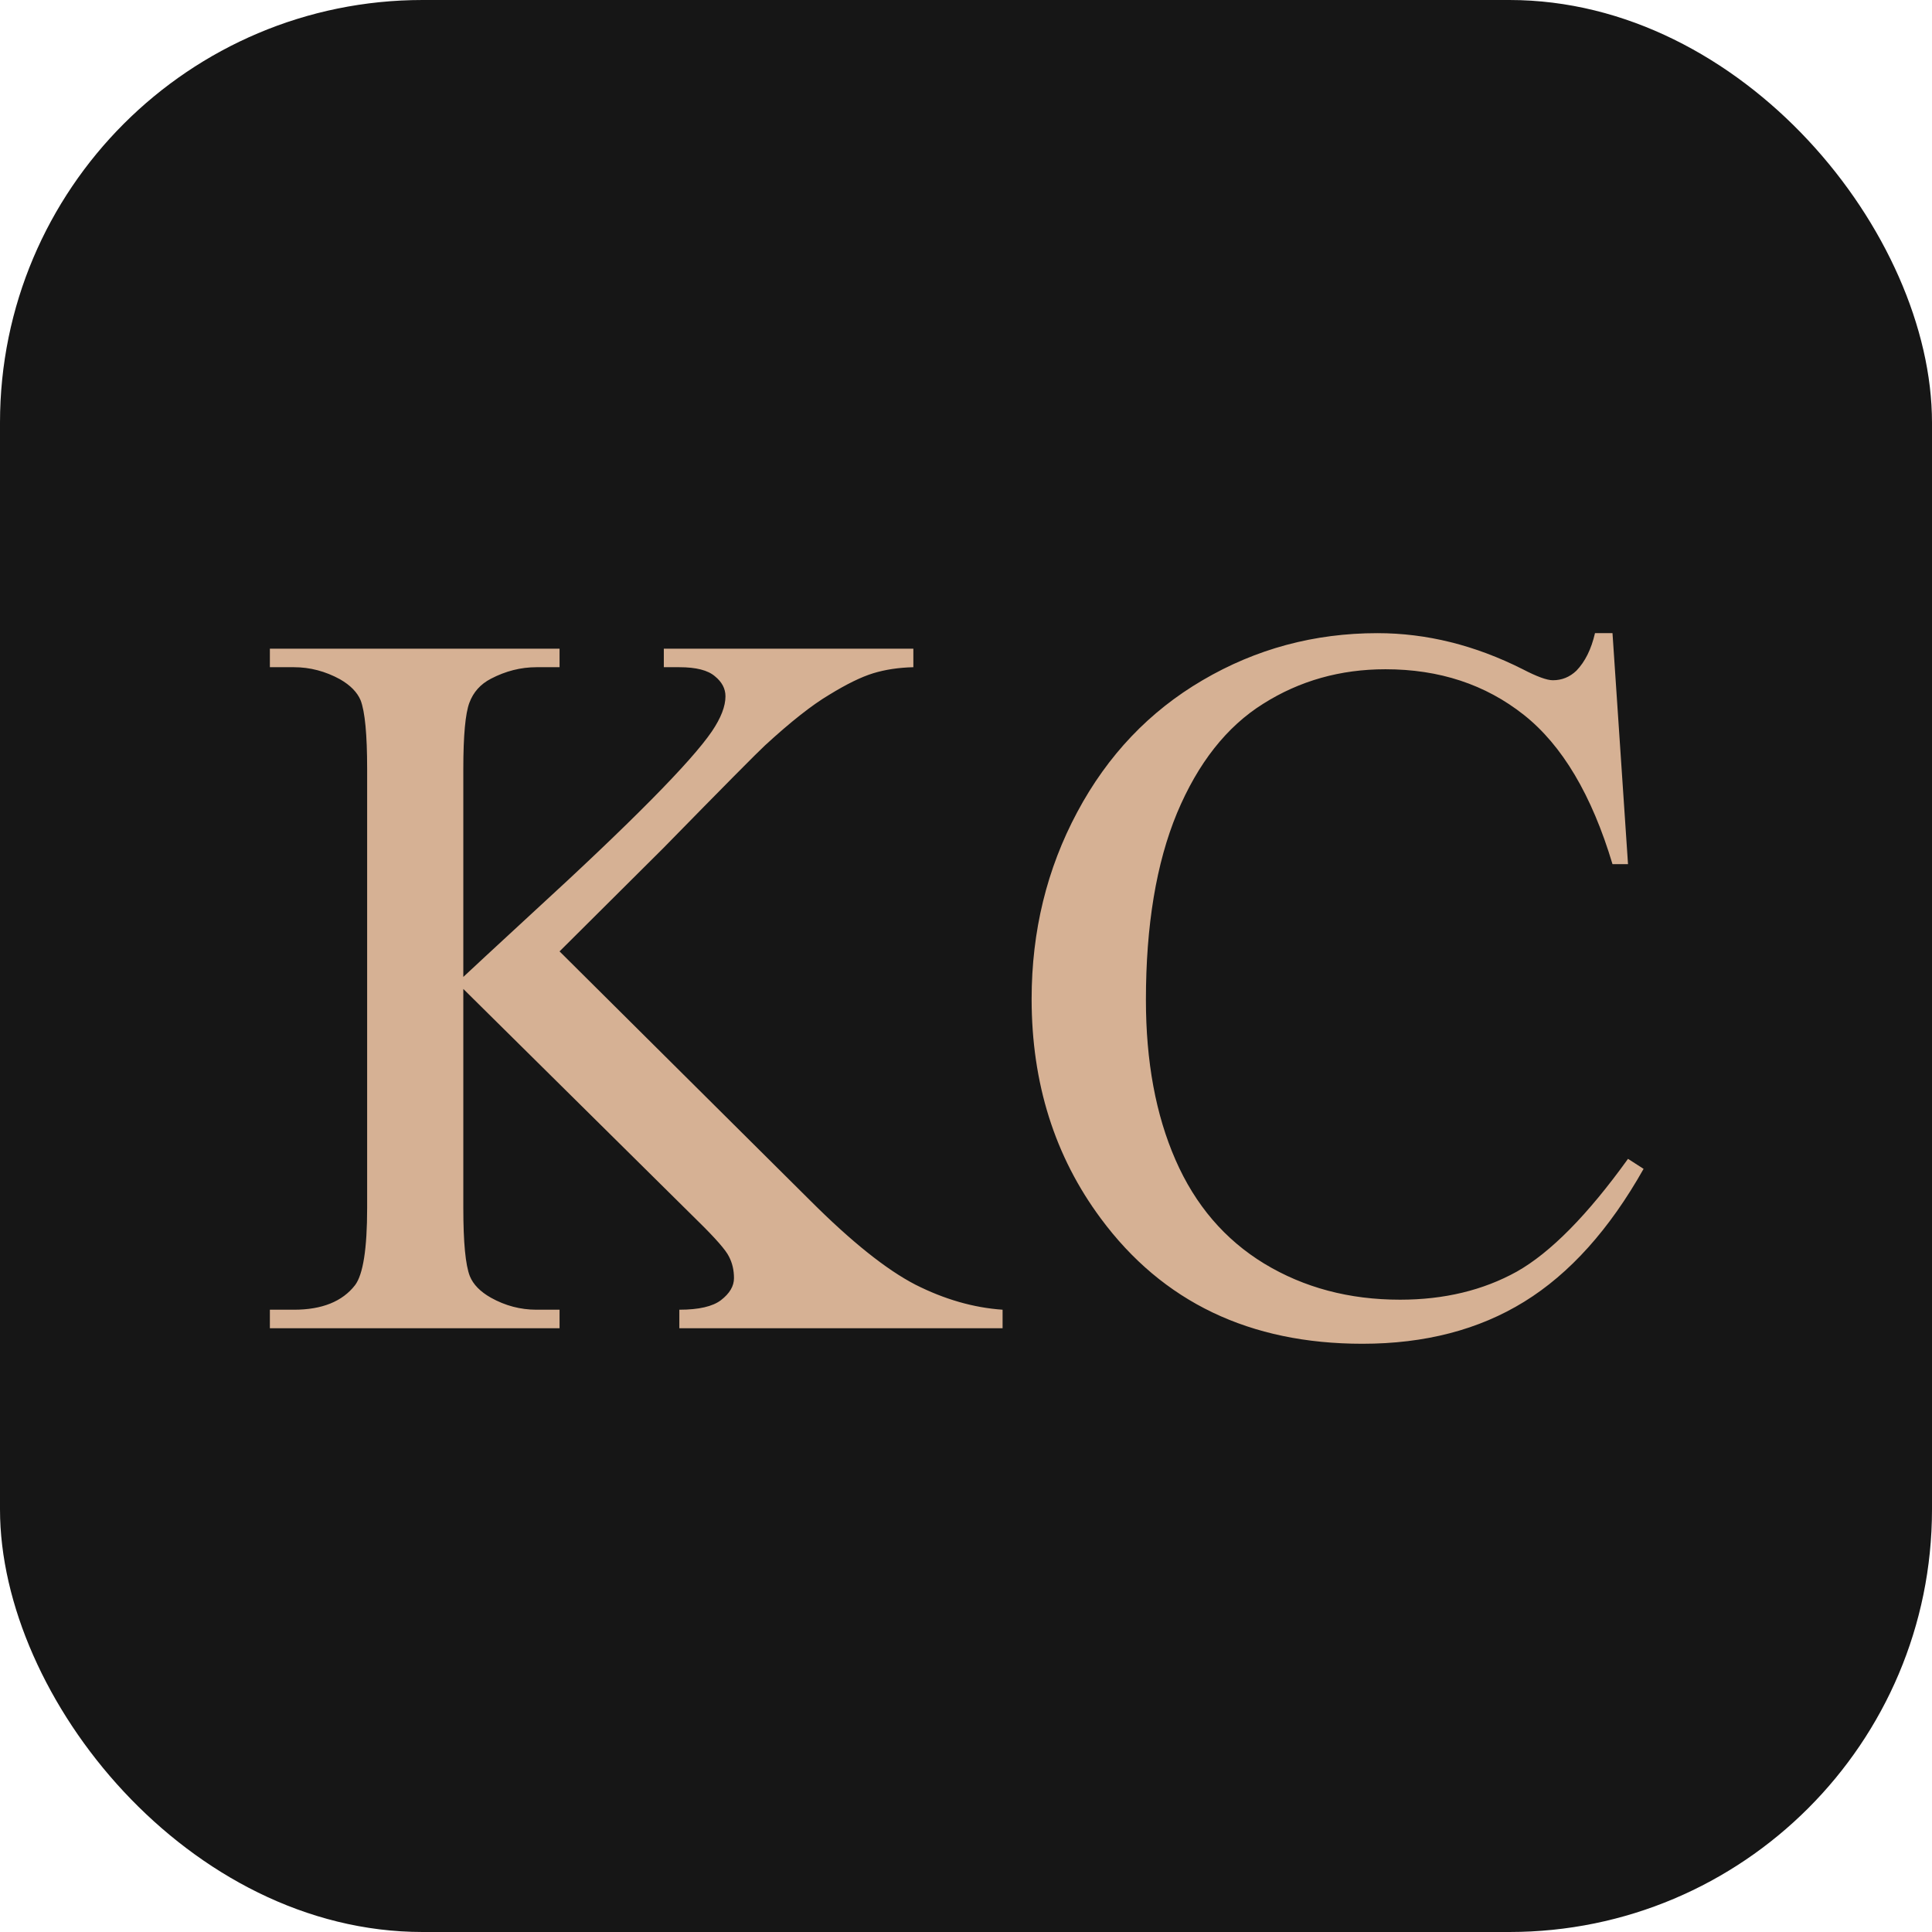 <svg width="32" height="32" viewBox="0 0 32 32" fill="none" xmlns="http://www.w3.org/2000/svg">
<rect width="32" height="32" rx="7" fill="#161616"/>
<path d="M9.268 15.758L13.418 19.883C14.099 20.564 14.68 21.029 15.162 21.278C15.643 21.521 16.125 21.66 16.606 21.693V22H11.252V21.693C11.573 21.693 11.803 21.64 11.941 21.535C12.085 21.424 12.157 21.303 12.157 21.17C12.157 21.037 12.129 20.918 12.074 20.813C12.024 20.708 11.852 20.511 11.559 20.224L7.674 16.38V20.008C7.674 20.578 7.71 20.954 7.782 21.137C7.838 21.275 7.954 21.394 8.131 21.494C8.369 21.627 8.621 21.693 8.886 21.693H9.268V22H4.47V21.693H4.869C5.333 21.693 5.671 21.557 5.881 21.286C6.014 21.109 6.081 20.683 6.081 20.008V12.736C6.081 12.166 6.045 11.787 5.973 11.599C5.917 11.466 5.804 11.35 5.632 11.251C5.389 11.118 5.134 11.051 4.869 11.051H4.47V10.744H9.268V11.051H8.886C8.626 11.051 8.374 11.115 8.131 11.242C7.959 11.331 7.84 11.463 7.774 11.641C7.708 11.818 7.674 12.183 7.674 12.736V16.181C7.785 16.076 8.164 15.725 8.812 15.127C10.455 13.622 11.448 12.617 11.791 12.114C11.941 11.892 12.016 11.699 12.016 11.533C12.016 11.405 11.957 11.295 11.841 11.201C11.725 11.101 11.529 11.051 11.252 11.051H10.995V10.744H15.128V11.051C14.885 11.057 14.664 11.09 14.464 11.151C14.265 11.212 14.022 11.331 13.734 11.508C13.446 11.679 13.092 11.959 12.671 12.346C12.55 12.457 11.988 13.024 10.986 14.048L9.268 15.758ZM26.708 10.487L26.965 14.313H26.708C26.365 13.168 25.875 12.343 25.239 11.84C24.602 11.336 23.839 11.085 22.948 11.085C22.201 11.085 21.526 11.275 20.922 11.657C20.319 12.034 19.843 12.637 19.495 13.467C19.151 14.297 18.98 15.329 18.98 16.563C18.98 17.581 19.143 18.464 19.47 19.211C19.796 19.958 20.286 20.531 20.939 20.929C21.598 21.328 22.347 21.527 23.189 21.527C23.919 21.527 24.564 21.372 25.123 21.062C25.681 20.747 26.296 20.124 26.965 19.194L27.223 19.36C26.658 20.362 26 21.095 25.247 21.56C24.494 22.025 23.601 22.257 22.566 22.257C20.701 22.257 19.257 21.566 18.233 20.182C17.469 19.153 17.087 17.941 17.087 16.546C17.087 15.423 17.339 14.391 17.843 13.45C18.346 12.509 19.038 11.782 19.918 11.267C20.803 10.747 21.769 10.487 22.815 10.487C23.628 10.487 24.431 10.686 25.222 11.085C25.455 11.206 25.621 11.267 25.72 11.267C25.87 11.267 26 11.214 26.11 11.109C26.254 10.96 26.357 10.752 26.418 10.487H26.708Z" fill="#D6B194"/>
</svg>
